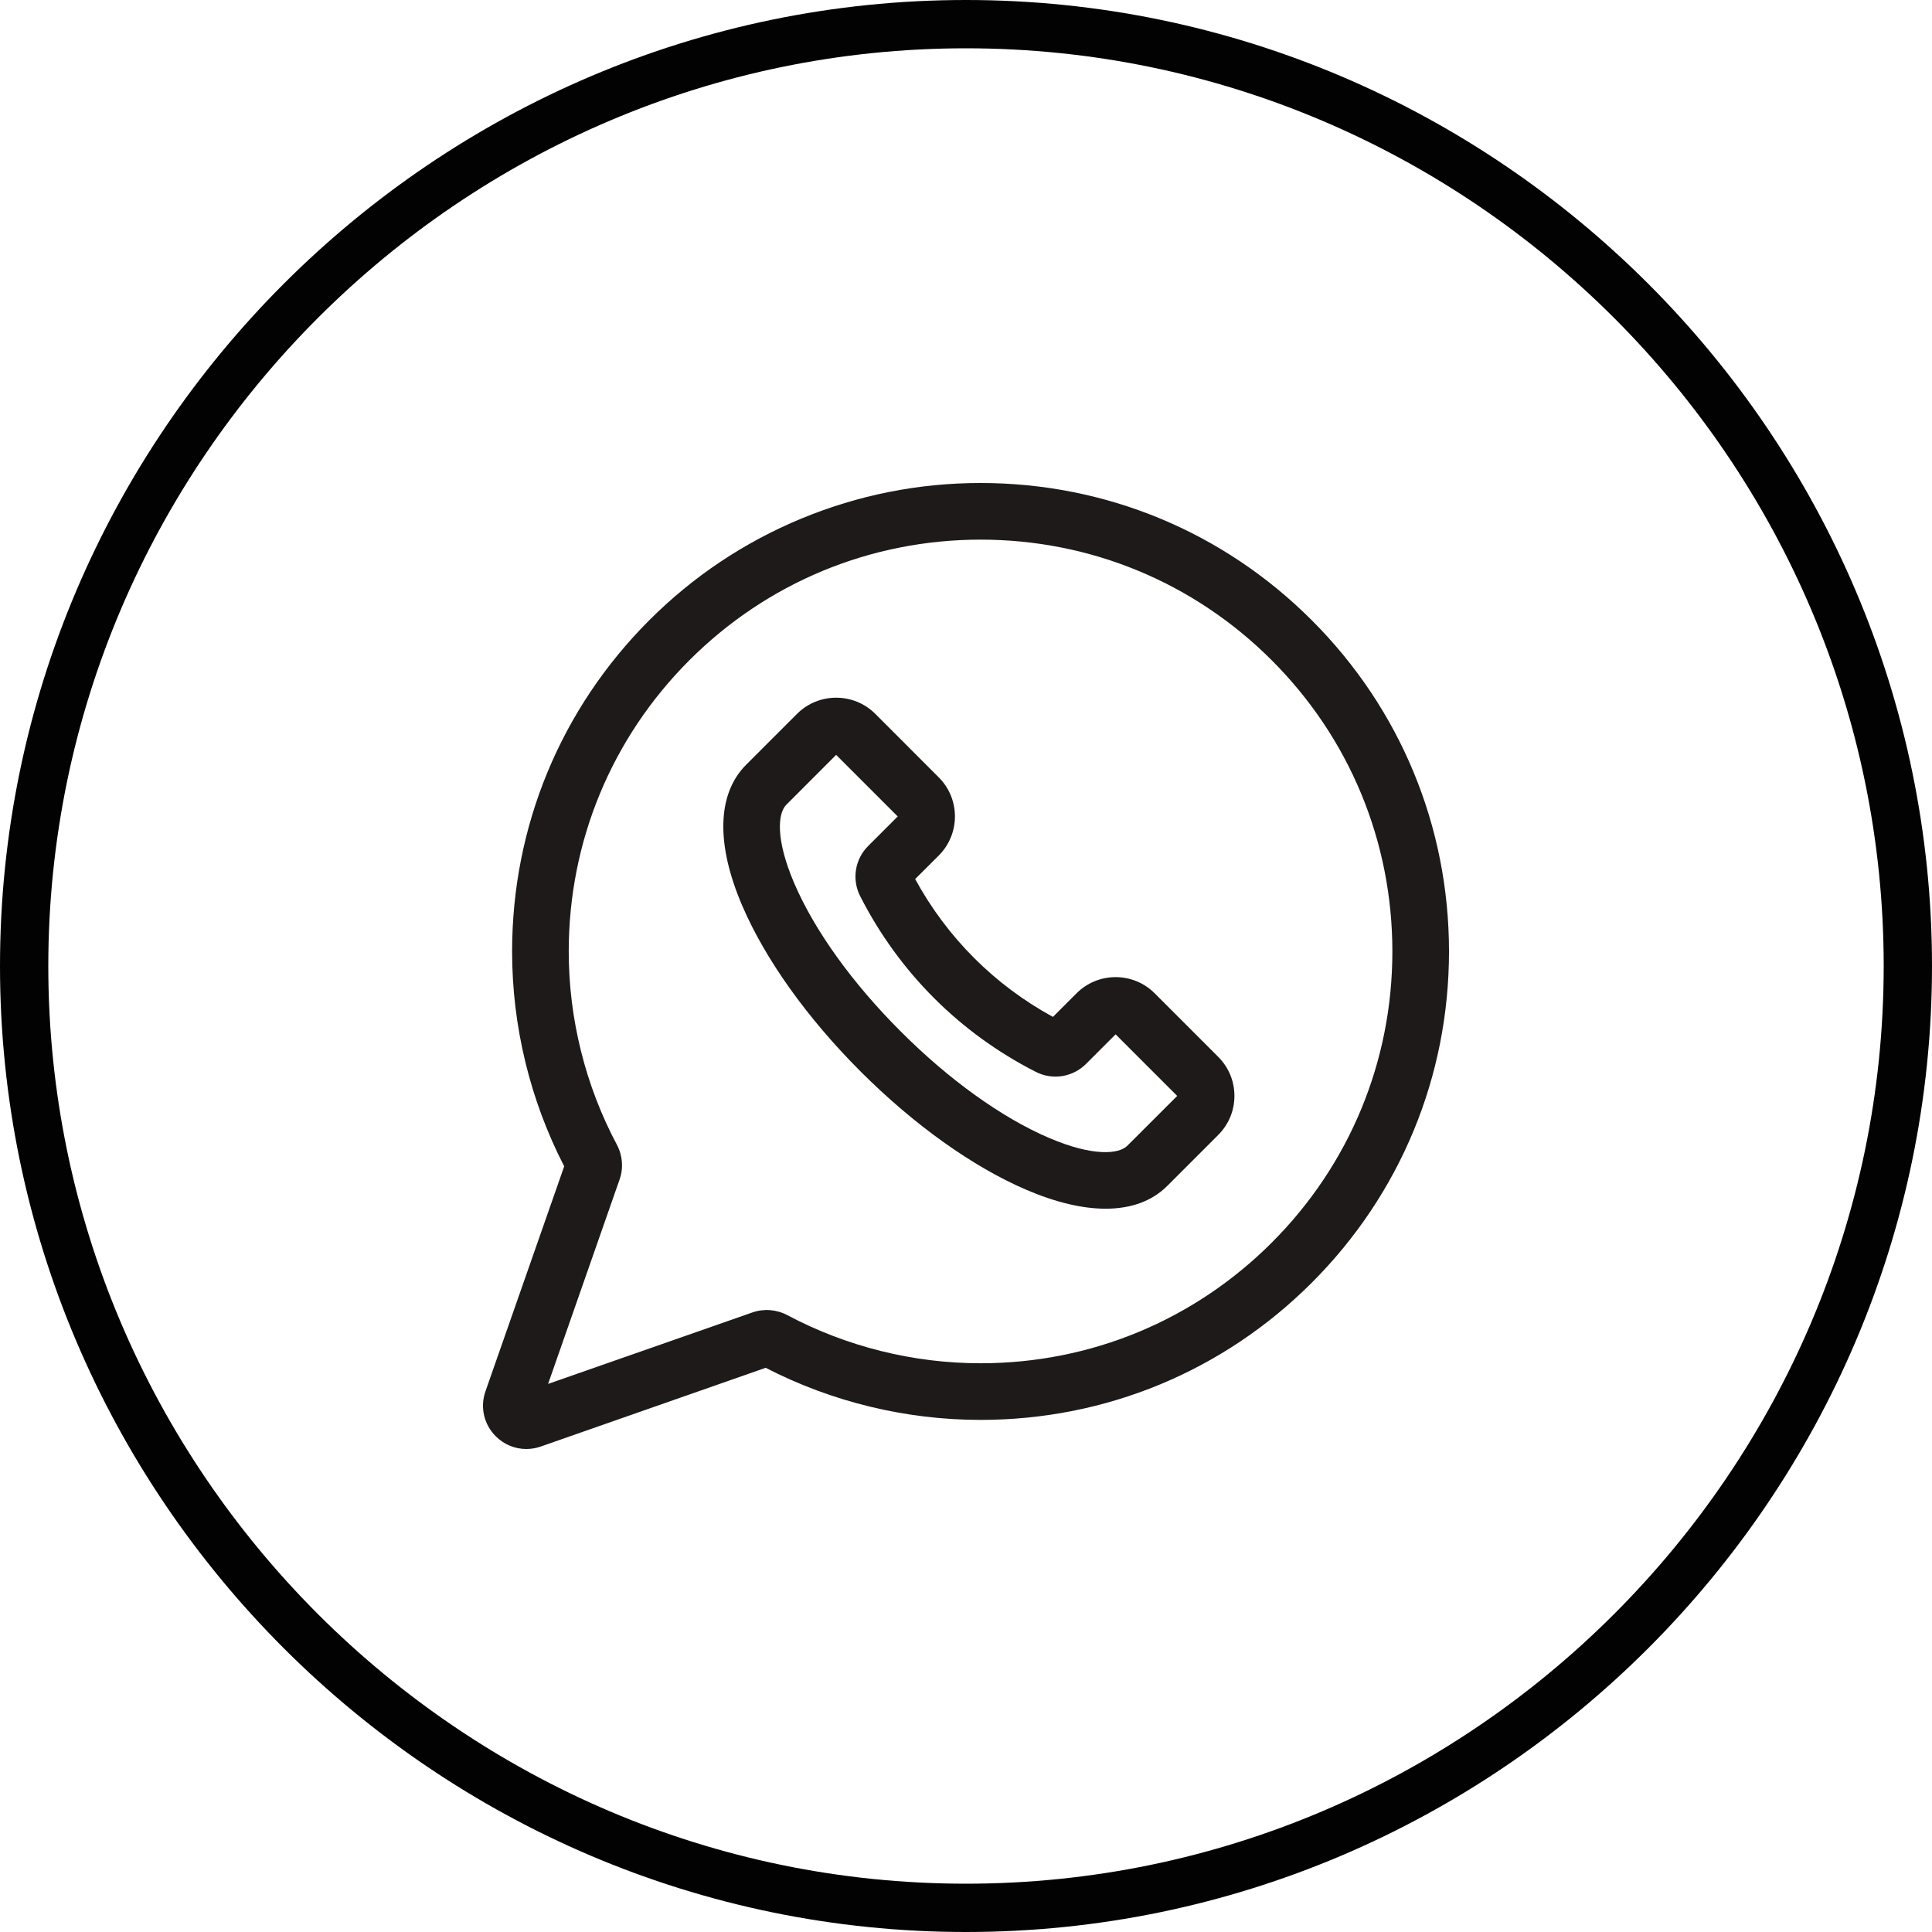 <?xml version="1.0" encoding="UTF-8"?> <svg xmlns="http://www.w3.org/2000/svg" width="32" height="32" viewBox="0 0 32 32" fill="none"><path d="M16 0.4C24.579 0.4 31.6 7.421 31.6 16C31.6 24.579 24.579 31.6 16 31.6C7.421 31.6 0.4 24.579 0.4 16C0.4 7.421 7.421 0.4 16 0.4Z" stroke="#020203" stroke-width="0.8"></path><g clip-path="url(#clip0_4043_1597)"><path d="M21.727 10.273C20.262 8.807 18.314 8 16.241 8C16.241 8 16.24 8 16.24 8C15.215 8 14.216 8.199 13.271 8.59C12.326 8.982 11.479 9.548 10.754 10.273C9.289 11.738 8.482 13.687 8.482 15.759C8.482 16.995 8.78 18.223 9.345 19.318L8.041 23.044C7.949 23.306 8.014 23.592 8.211 23.789C8.349 23.927 8.53 24 8.717 24C8.797 24 8.878 23.987 8.957 23.959L12.682 22.655C13.777 23.22 15.005 23.518 16.241 23.518C18.314 23.518 20.262 22.711 21.727 21.246C23.193 19.78 24 17.832 24 15.759C24 13.687 23.193 11.738 21.727 10.273ZM21.064 20.582C19.776 21.87 18.063 22.58 16.241 22.58C15.127 22.58 14.019 22.304 13.039 21.782C12.861 21.688 12.651 21.672 12.463 21.738L9.078 22.922L10.262 19.537C10.329 19.349 10.312 19.138 10.218 18.961C9.696 17.981 9.42 16.874 9.42 15.759C9.42 13.937 10.13 12.224 11.418 10.936C12.706 9.648 14.419 8.939 16.24 8.938H16.241C18.063 8.938 19.776 9.648 21.064 10.936C22.352 12.224 23.062 13.937 23.062 15.759C23.062 17.581 22.352 19.294 21.064 20.582Z" fill="#1E1A1A"></path><path d="M19.125 16.452C18.768 16.095 18.188 16.095 17.831 16.452L17.44 16.843C16.471 16.314 15.687 15.53 15.158 14.56L15.549 14.17C15.906 13.813 15.906 13.232 15.549 12.876L14.497 11.823C14.14 11.467 13.559 11.467 13.202 11.823L12.36 12.665C11.878 13.147 11.854 13.976 12.293 14.999C12.673 15.887 13.37 16.863 14.254 17.747C15.138 18.631 16.114 19.328 17.002 19.708C17.488 19.916 17.93 20.02 18.312 20.02C18.734 20.02 19.083 19.894 19.336 19.64L20.177 18.799V18.799C20.35 18.626 20.446 18.396 20.446 18.152C20.446 17.907 20.35 17.677 20.177 17.504L19.125 16.452ZM18.672 18.977C18.535 19.114 18.112 19.163 17.372 18.846C16.591 18.511 15.719 17.885 14.918 17.083C14.116 16.282 13.49 15.41 13.155 14.629C12.838 13.889 12.886 13.466 13.024 13.329L13.849 12.503L14.869 13.523L14.38 14.012C14.159 14.232 14.106 14.568 14.248 14.845C14.89 16.105 15.896 17.111 17.155 17.753C17.433 17.895 17.768 17.842 17.989 17.621L18.478 17.132L19.498 18.152L18.672 18.977Z" fill="#1E1A1A"></path></g><defs><clipPath id="clip0_4043_1597"><rect width="16" height="16" fill="white" transform="translate(8 8)"></rect></clipPath></defs></svg> 
